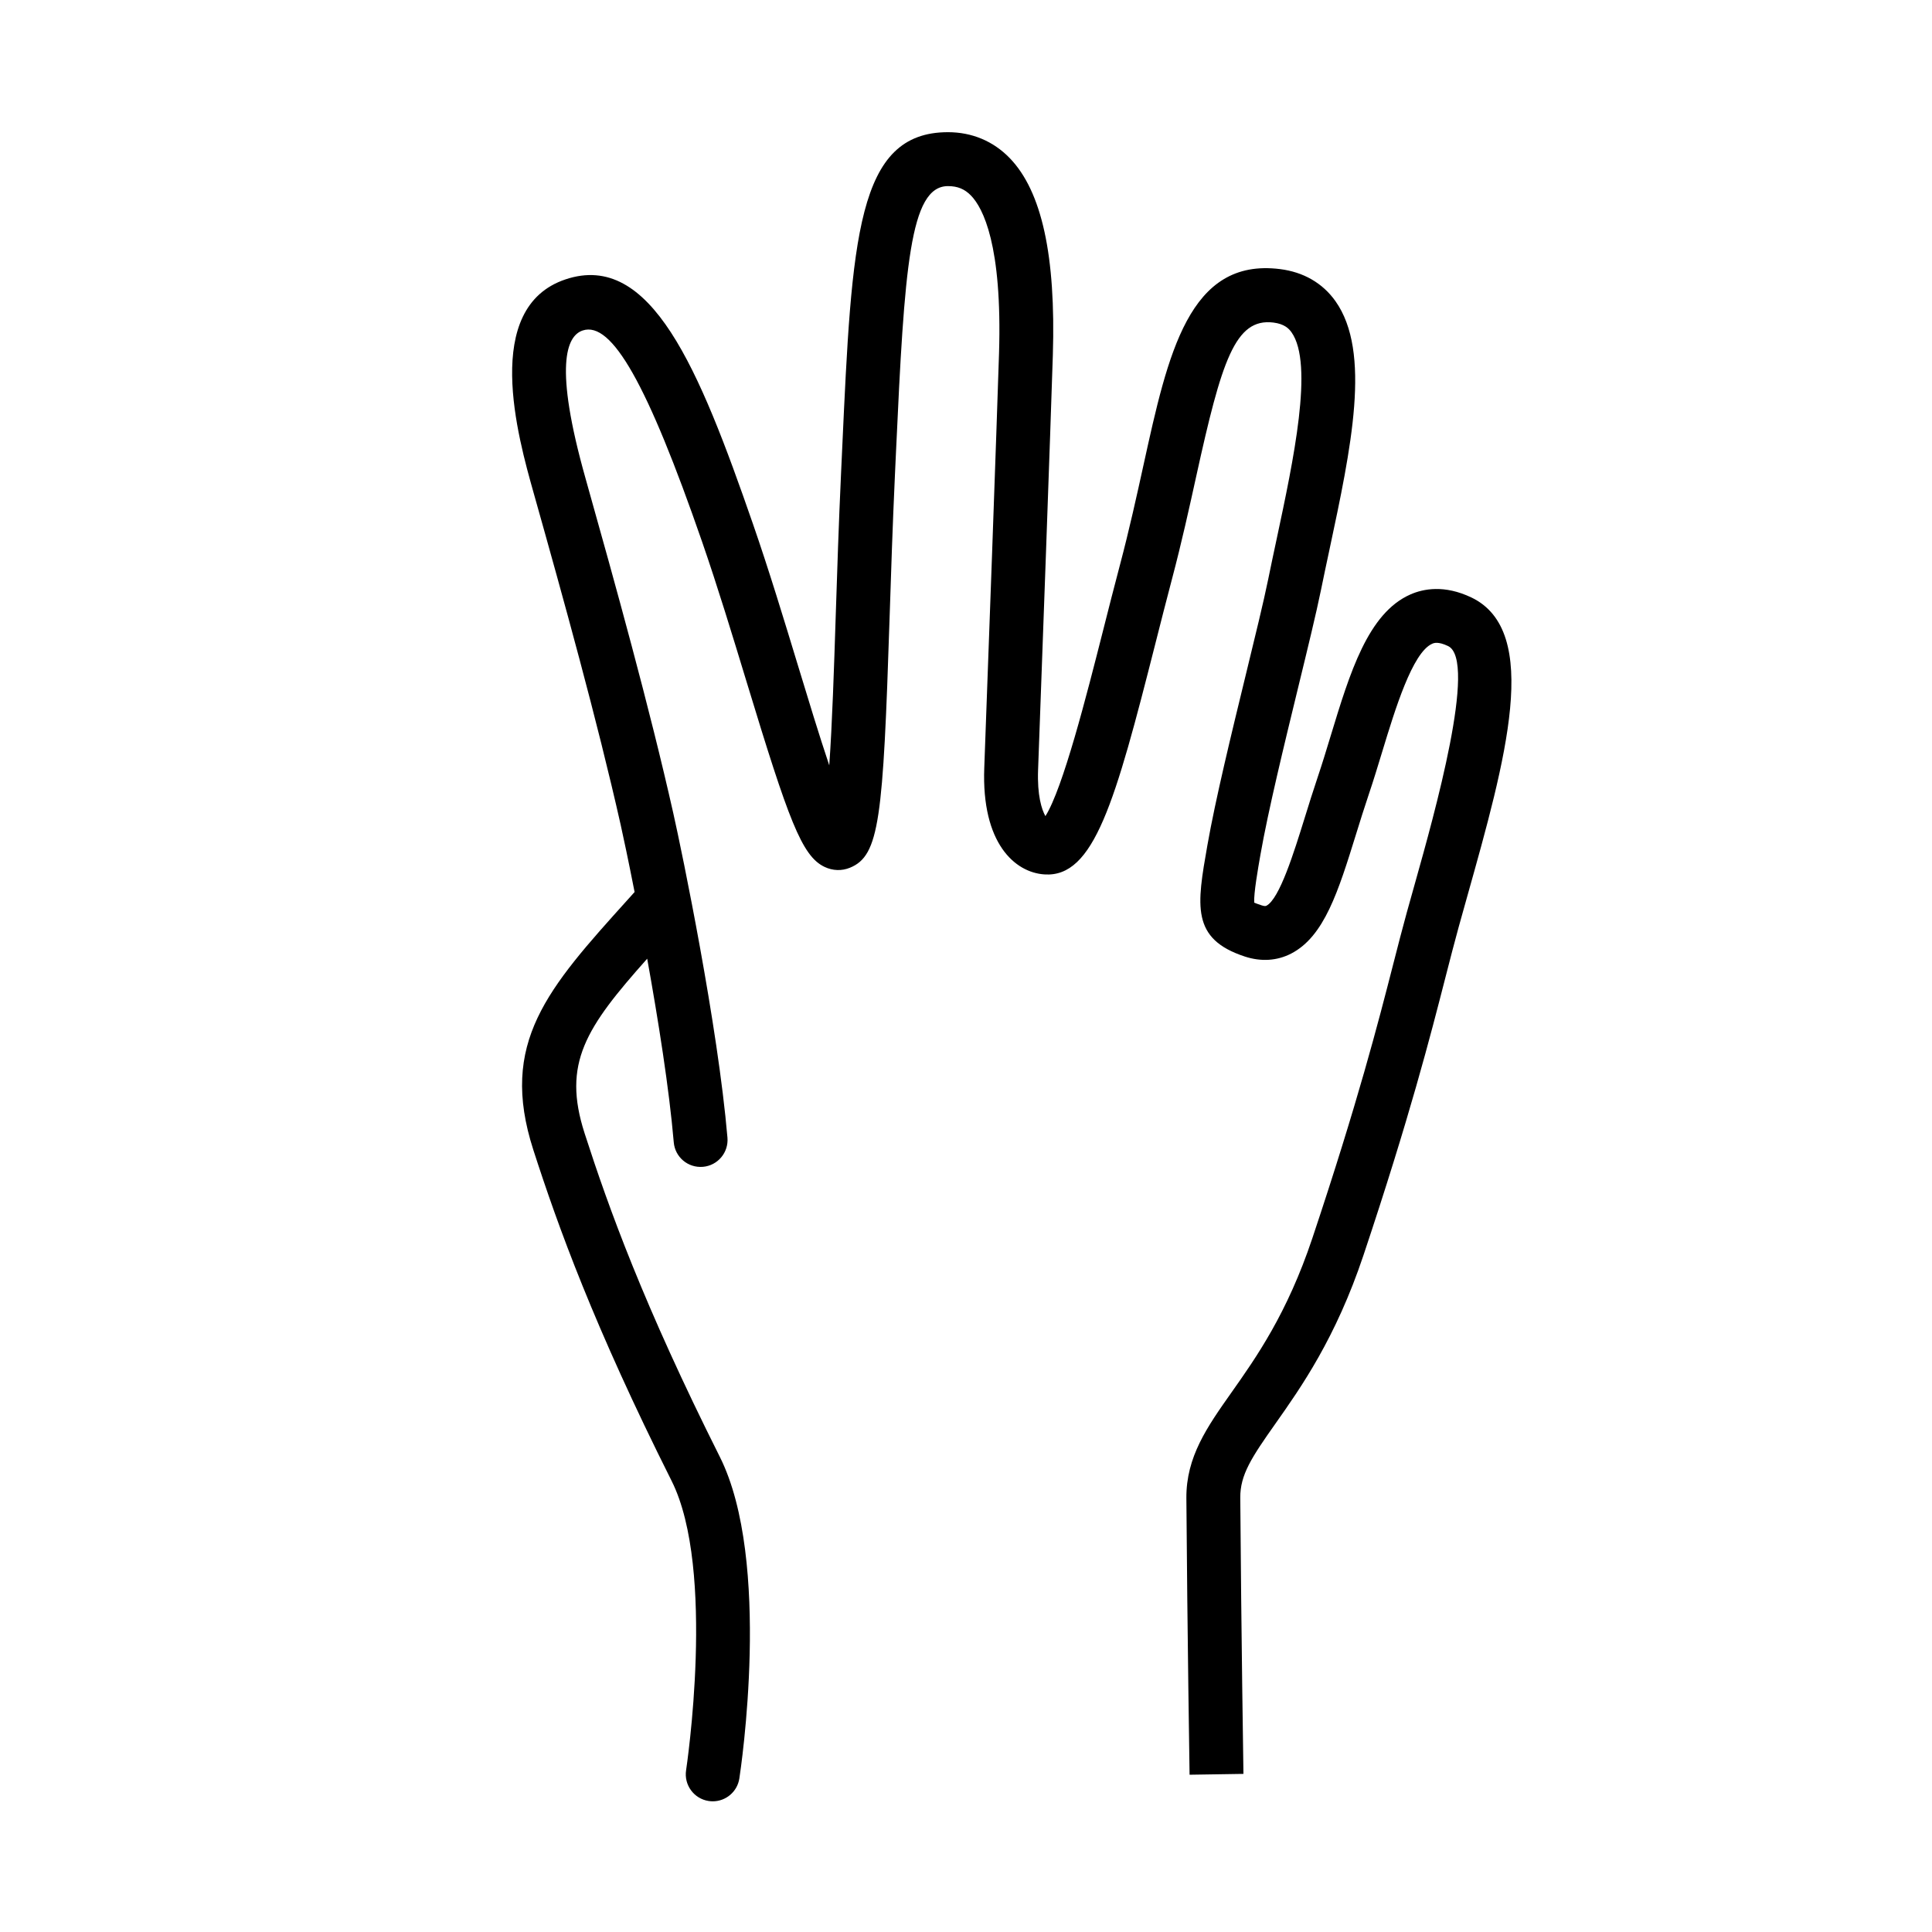 <?xml version="1.0" encoding="UTF-8"?>
<!-- The Best Svg Icon site in the world: iconSvg.co, Visit us! https://iconsvg.co -->
<svg fill="#000000" width="800px" height="800px" version="1.1" viewBox="144 144 512 512" xmlns="http://www.w3.org/2000/svg">
 <path d="m533.91 302.33c-7.113-3.394-12.695-2.309-16.133-0.797-11.238 4.949-16.043 20.738-21.125 37.453-1.129 3.715-2.258 7.43-3.449 10.965-1.234 3.652-2.367 7.305-3.461 10.832-2.812 9.055-6.656 21.453-10.133 23.246-0.121 0.059-0.383 0.195-1.27-0.102-0.984-0.324-1.586-0.559-1.961-0.719-0.152-2.445 1.008-9.039 1.656-12.734 2.051-11.684 6.293-29.105 10.035-44.477 2.551-10.465 4.746-19.504 5.984-25.555 0.719-3.523 1.48-7.113 2.254-10.723 5.754-26.957 11.191-52.426 1.582-65.934-3.387-4.762-8.453-7.691-14.656-8.469-24.148-3.043-29.703 22.391-36.172 51.816-1.773 8.062-3.777 17.199-6.266 26.586-1.523 5.75-3.019 11.629-4.488 17.438-4.309 16.973-10.617 41.805-15.266 49.125-0.992-1.762-2.195-5.488-1.941-12.262 0.855-22.949 3.371-92.449 3.91-109.9 0.816-26.363-2.926-43.453-11.445-52.238-4.344-4.481-9.996-6.848-16.348-6.848-24.191 0-25.477 28.051-28.035 83.934l-0.297 6.43c-0.621 13.348-1.039 26.25-1.422 38.062-0.441 13.703-0.926 28.461-1.703 39.367-2.637-7.848-5.582-17.527-8.195-26.133-3.844-12.629-7.812-25.688-12.012-37.801-14.332-41.363-27.078-72.422-49.672-64.859-22.324 7.445-12.617 41.867-8.473 56.562 7.906 28.066 16.859 60.324 23.078 88.016 0.68 3.023 2.051 9.477 3.684 17.785l-1.668 1.855c-21.41 23.734-34.328 38.062-25.172 66.469 6.559 20.32 16.043 46.633 36.652 87.734 11.82 23.574 3.914 76.156 3.836 76.68-0.598 3.898 2.074 7.547 5.969 8.148 0.367 0.055 0.734 0.086 1.098 0.086 3.465 0 6.504-2.523 7.047-6.055 0.359-2.336 8.676-57.617-5.184-85.254-20.184-40.238-29.438-65.914-35.824-85.719-5.984-18.555 0.332-28.012 16.586-46.273 2.906 16.113 5.828 34.469 7.039 48.648 0.332 3.926 3.758 6.836 7.723 6.508 3.93-0.332 6.84-3.793 6.508-7.723-2.535-29.715-11.969-75.406-14.359-86.012-6.297-28.031-15.316-60.512-23.266-88.758-8.395-29.762-5.039-37.711-0.746-39.145 7.691-2.57 17.16 14.168 31.648 55.988 4.106 11.859 8.039 24.781 11.844 37.285 11.082 36.441 14.559 46.004 20.609 48.879 2.172 1.031 4.566 1.113 6.742 0.215 7.828-3.199 8.762-12.906 10.488-66.023 0.383-11.754 0.801-24.586 1.414-37.867l0.297-6.434c2.238-48.754 3.652-70.305 13.773-70.305 2.535 0 4.414 0.77 6.098 2.508 3.152 3.254 8.316 13.023 7.426 41.855-0.539 17.426-3.047 86.875-3.91 109.81-0.75 19.996 8.117 27.711 15.93 28.234 13.16 0.906 18.762-19.191 29.387-61.059 1.465-5.762 2.941-11.594 4.453-17.301 2.562-9.684 4.606-18.977 6.41-27.176 6.723-30.562 10.293-41.969 20.449-40.711 2.883 0.363 4.074 1.566 4.793 2.574 5.965 8.395 0.488 34.059-3.91 54.68-0.781 3.652-1.559 7.285-2.281 10.848-1.18 5.789-3.457 15.133-5.871 25.027-3.793 15.582-8.098 33.246-10.227 45.387-2.812 15.996-4.359 24.809 9.91 29.492 4.309 1.414 8.543 1.148 12.277-0.777 8.801-4.535 12.516-16.523 17.227-31.703 1.062-3.422 2.16-6.957 3.356-10.496 1.238-3.668 2.414-7.523 3.582-11.375 3.367-11.07 7.977-26.227 13.219-28.535 0.418-0.188 1.527-0.676 4.211 0.609 7.844 3.754-3.723 44.895-8.66 62.461l-2.277 8.133c-1.16 4.203-2.297 8.625-3.562 13.559-3.969 15.48-9.41 36.688-21.473 72.781-6.672 19.949-14.848 31.547-21.422 40.863-6.457 9.152-12.035 17.059-11.961 28.023 0.258 35.719 0.848 73.289 0.848 73.289l14.277-0.223s-0.586-37.512-0.84-73.168c-0.047-6.106 3.004-10.699 9.344-19.688 6.734-9.551 15.961-22.633 23.297-44.57 12.227-36.582 17.738-58.07 21.758-73.762 1.246-4.836 2.352-9.176 3.496-13.301l2.258-8.074c10.16-36.137 19.758-70.27 1.074-79.211z"/>
</svg>